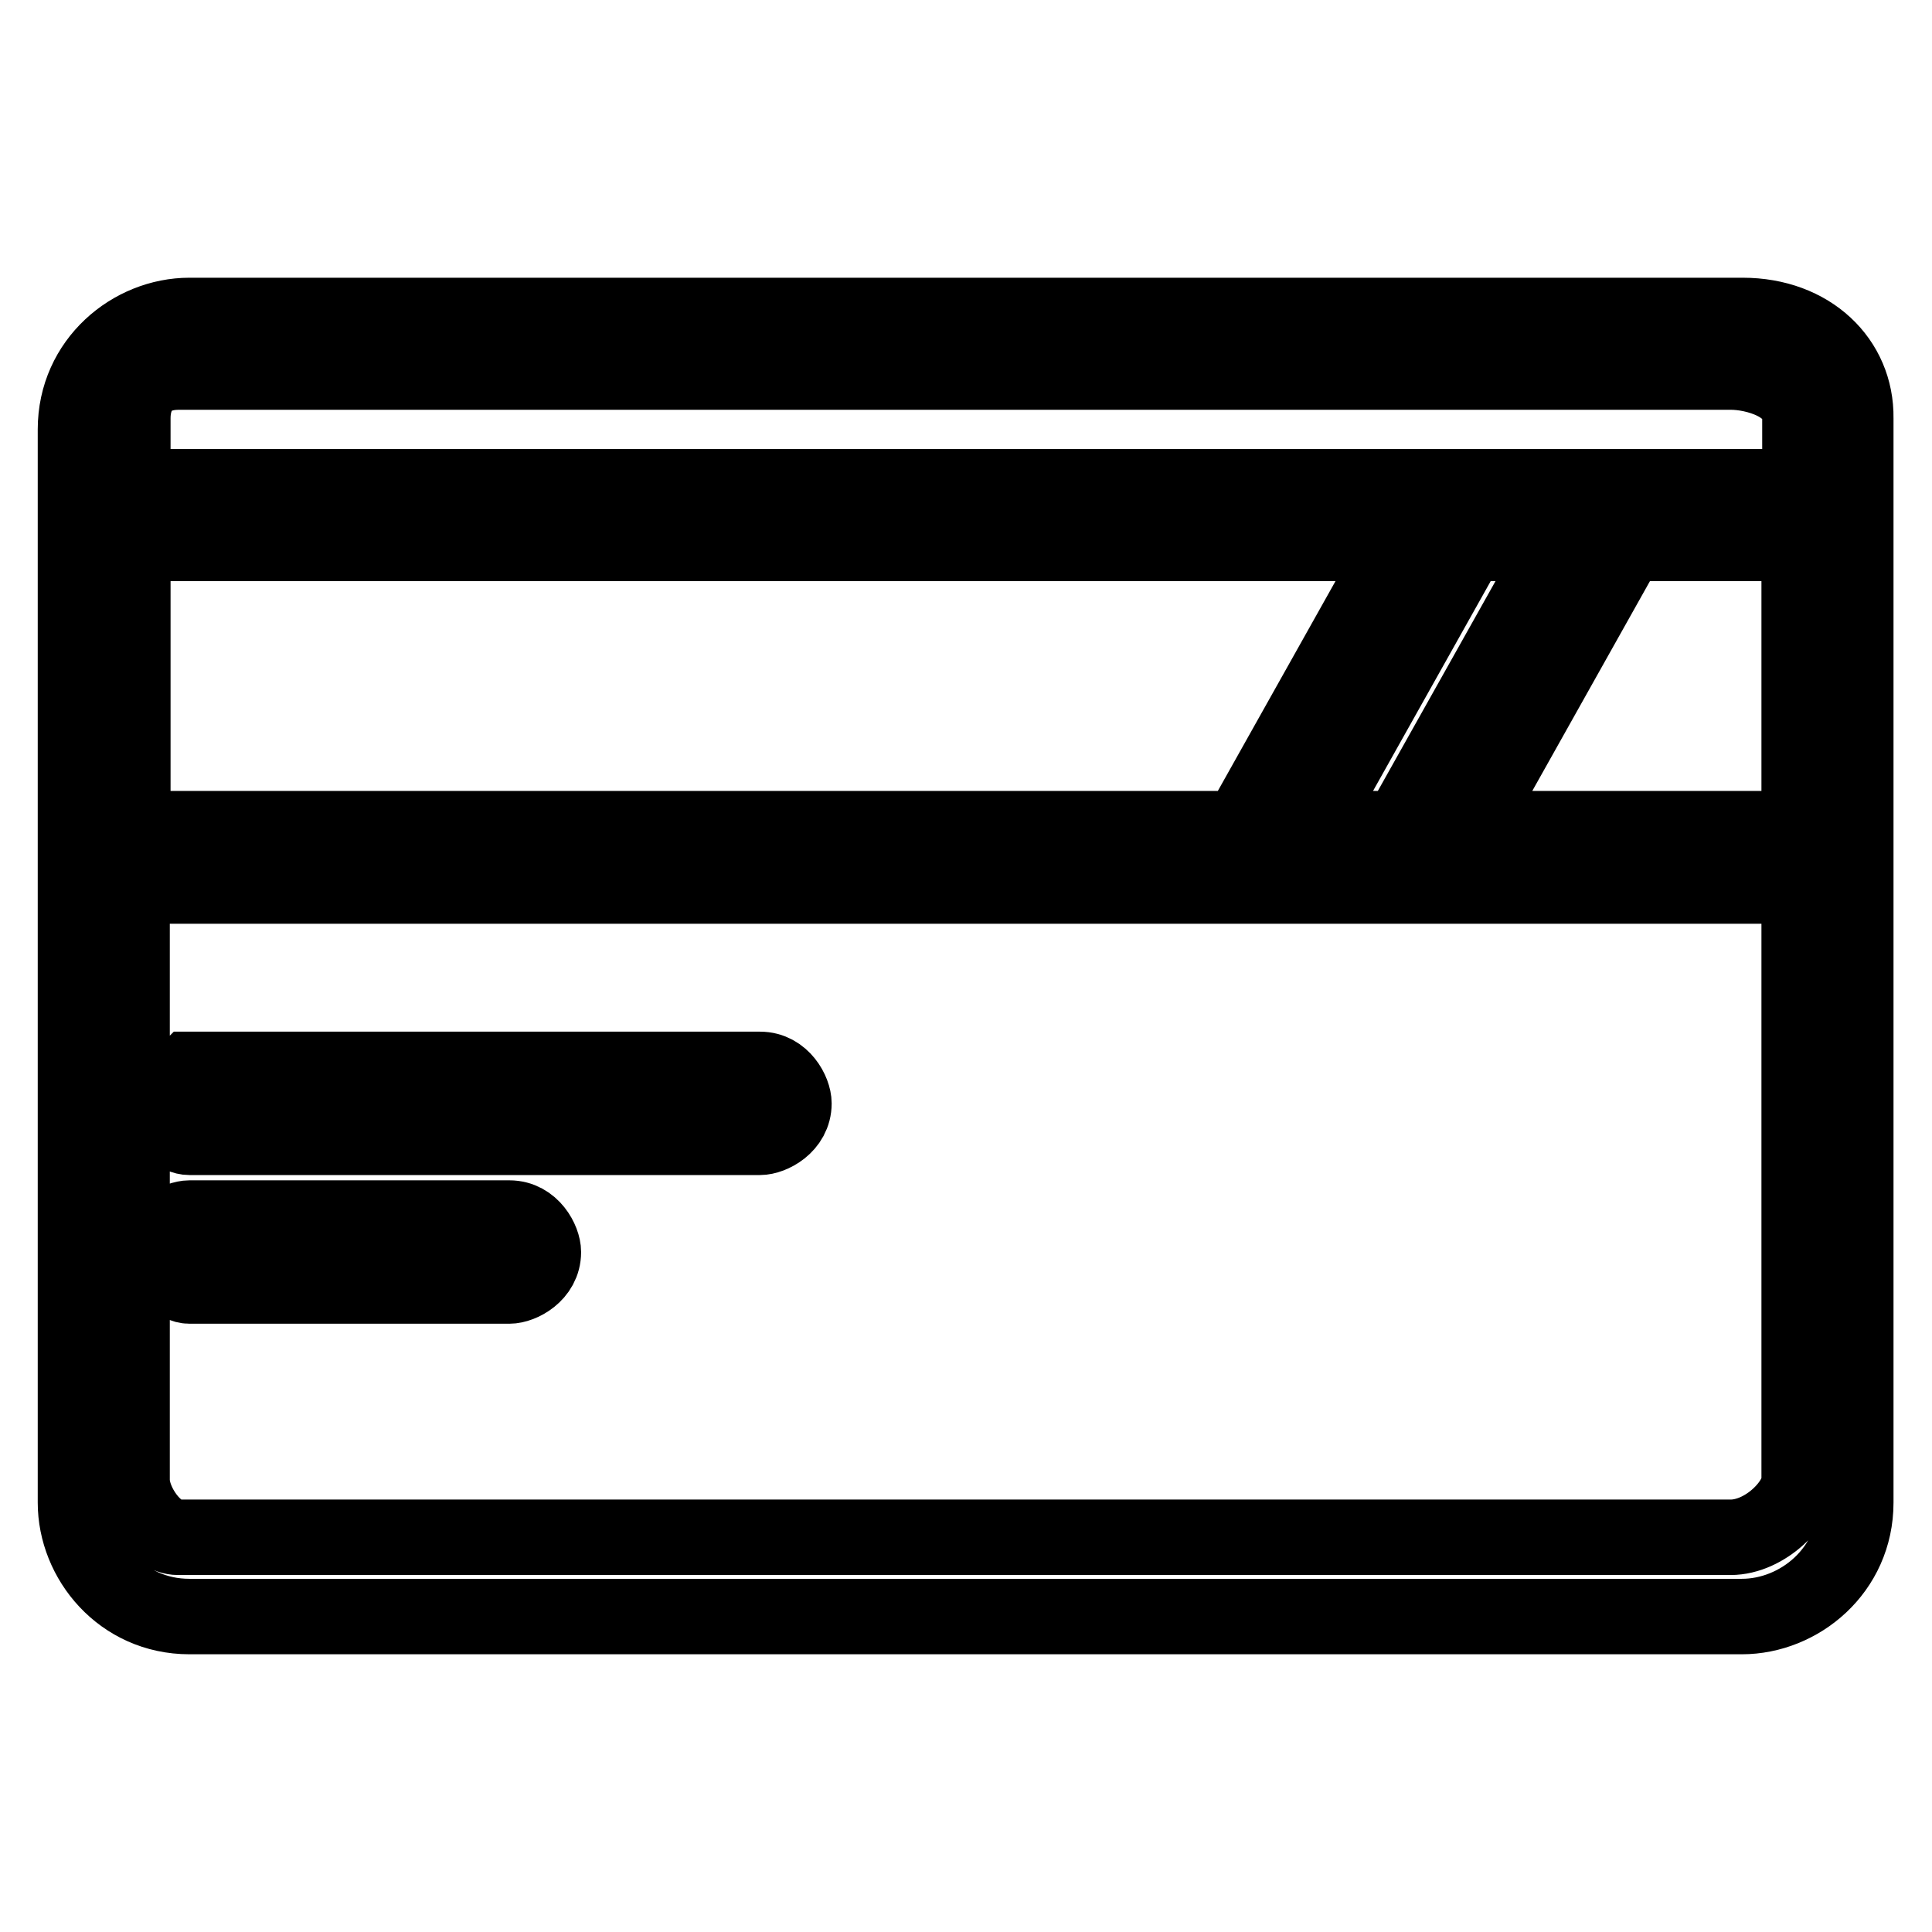 <?xml version="1.0" encoding="utf-8"?>
<!-- Svg Vector Icons : http://www.onlinewebfonts.com/icon -->
<!DOCTYPE svg PUBLIC "-//W3C//DTD SVG 1.1//EN" "http://www.w3.org/Graphics/SVG/1.1/DTD/svg11.dtd">
<svg version="1.1" xmlns="http://www.w3.org/2000/svg" xmlns:xlink="http://www.w3.org/1999/xlink" x="0px" y="0px" viewBox="0 0 256 256" enable-background="new 0 0 256 256" xml:space="preserve">
<g> <path stroke-width="10" fill-opacity="0" stroke="#000000"  d="M230.9,41.8H25.1c-7.6,0-15.1,6.1-15.1,15.1v142.2c0,7.6,6.1,15.1,15.1,15.1h205.7 c7.6,0,15.1-6.1,15.1-15.1V55.4C246,47.8,239.9,41.8,230.9,41.8z M17.6,72h167.9l-21.2,37.8H17.6V72z M194.6,72h12.1l-21.2,37.8 h-12.1L194.6,72z M238.4,196.1c0,3-4.5,7.6-9.1,7.6H23.6c-3,0-6.1-4.5-6.1-7.6v-78.7h220.9V196.1L238.4,196.1z M238.4,109.8h-43.9 L215.7,72h22.7V109.8z M238.4,64.5H17.6v-9.1c0-3,1.5-6.1,6.1-6.1h205.7c3,0,9.1,1.5,9.1,6.1V64.5L238.4,64.5z M25.1,150.7h75.6 c1.5,0,4.5-1.5,4.5-4.5c0-1.5-1.5-4.5-4.5-4.5H25.1c-1.5,1.5-3,3-3,6.1C22.1,149.2,23.6,150.7,25.1,150.7L25.1,150.7z M25.1,170.4 h42.4c1.5,0,4.5-1.5,4.5-4.5c0-1.5-1.5-4.5-4.5-4.5H25.1c-1.5,0-4.5,1.5-4.5,4.5C22.1,168.8,23.6,170.4,25.1,170.4z"/></g>
</svg>